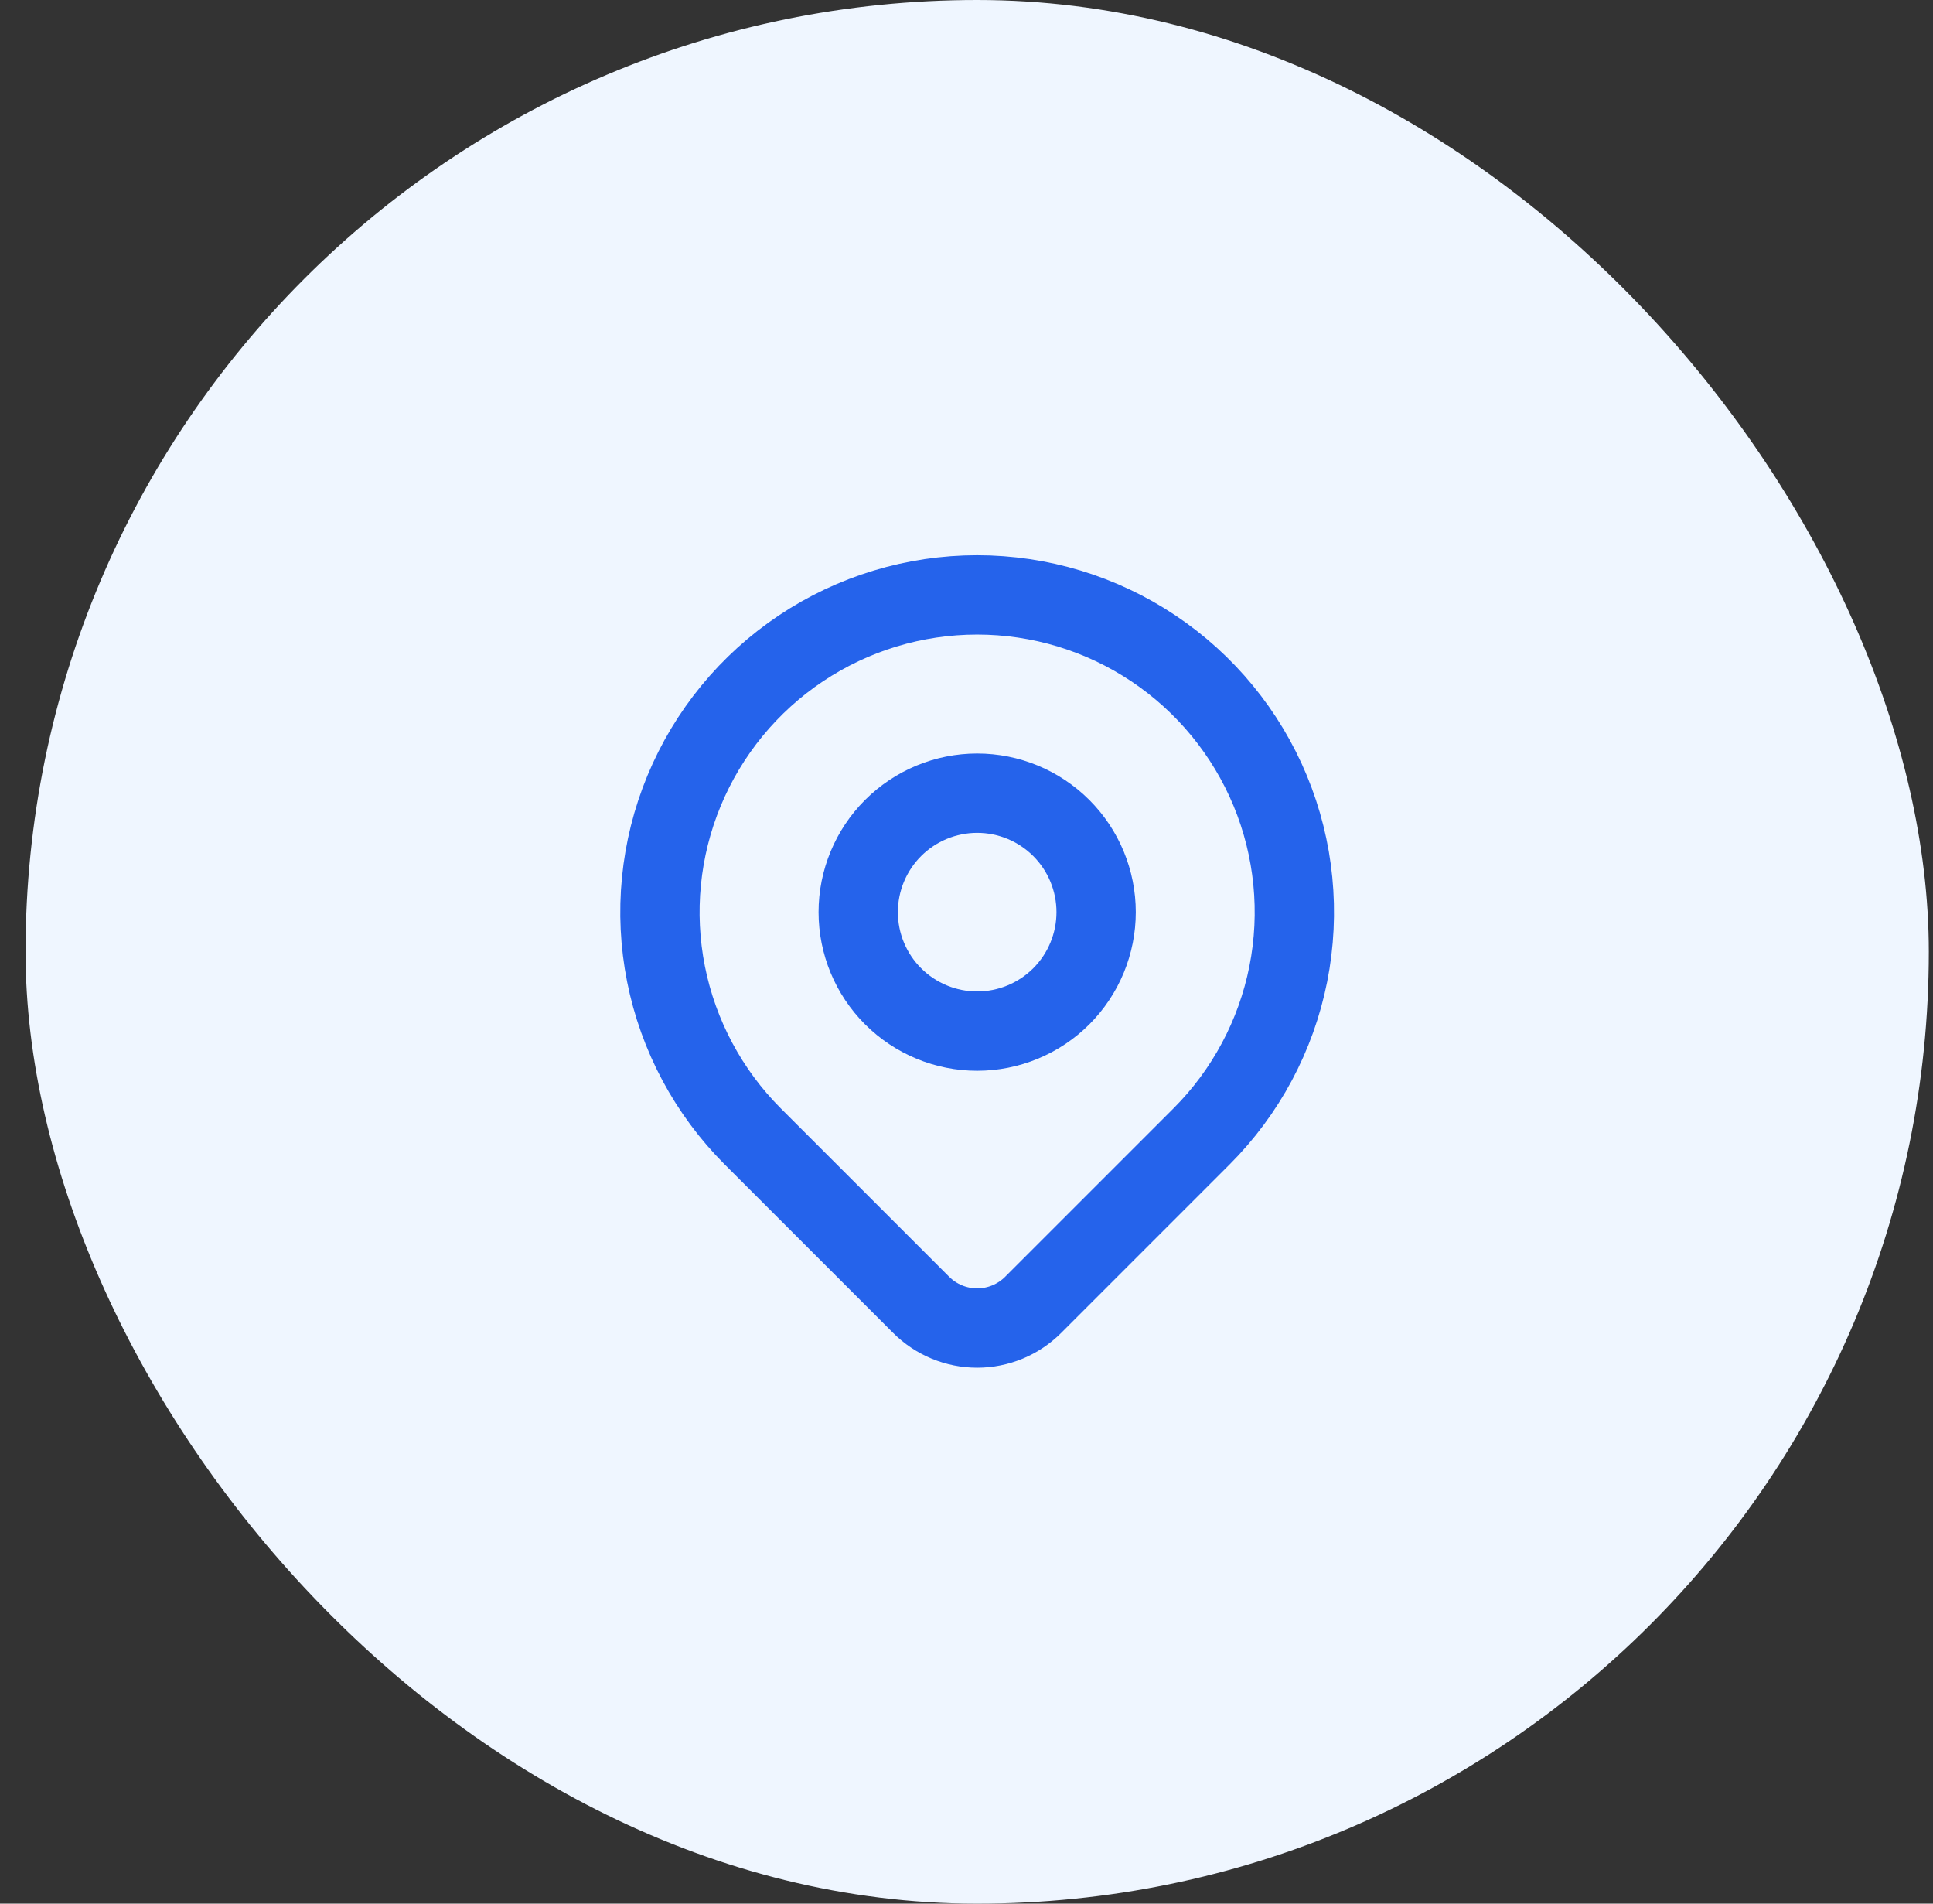 <svg width="65" height="64" viewBox="0 0 65 64" fill="none" xmlns="http://www.w3.org/2000/svg">
<rect x="0" y="0" width="65" height="64" fill="#333333" stroke="none"/>
<rect x="0.859" width="64" height="64" rx="32" fill="#EFF6FF"/>
<path d="M40.401 38.209L34.743 43.867C34.496 44.114 34.202 44.311 33.879 44.445C33.555 44.579 33.209 44.648 32.859 44.648C32.509 44.648 32.162 44.579 31.839 44.445C31.515 44.311 31.221 44.114 30.974 43.867L25.315 38.209C23.824 36.718 22.808 34.817 22.396 32.748C21.985 30.679 22.196 28.534 23.003 26.585C23.811 24.636 25.178 22.97 26.932 21.798C28.686 20.626 30.748 20 32.858 20C34.968 20 37.03 20.626 38.784 21.798C40.538 22.97 41.905 24.636 42.713 26.585C43.52 28.534 43.731 30.679 43.32 32.748C42.908 34.817 41.892 36.718 40.401 38.209Z" stroke="#2563EB" stroke-width="2.667" stroke-linecap="round" stroke-linejoin="round"/>
<path d="M36.859 30.666C36.859 31.727 36.438 32.745 35.688 33.495C34.938 34.245 33.92 34.666 32.859 34.666C31.799 34.666 30.781 34.245 30.031 33.495C29.281 32.745 28.859 31.727 28.859 30.666C28.859 29.606 29.281 28.588 30.031 27.838C30.781 27.088 31.799 26.666 32.859 26.666C33.92 26.666 34.938 27.088 35.688 27.838C36.438 28.588 36.859 29.606 36.859 30.666Z" stroke="#2563EB" stroke-width="2.667" stroke-linecap="round" stroke-linejoin="round"/>
</svg>

